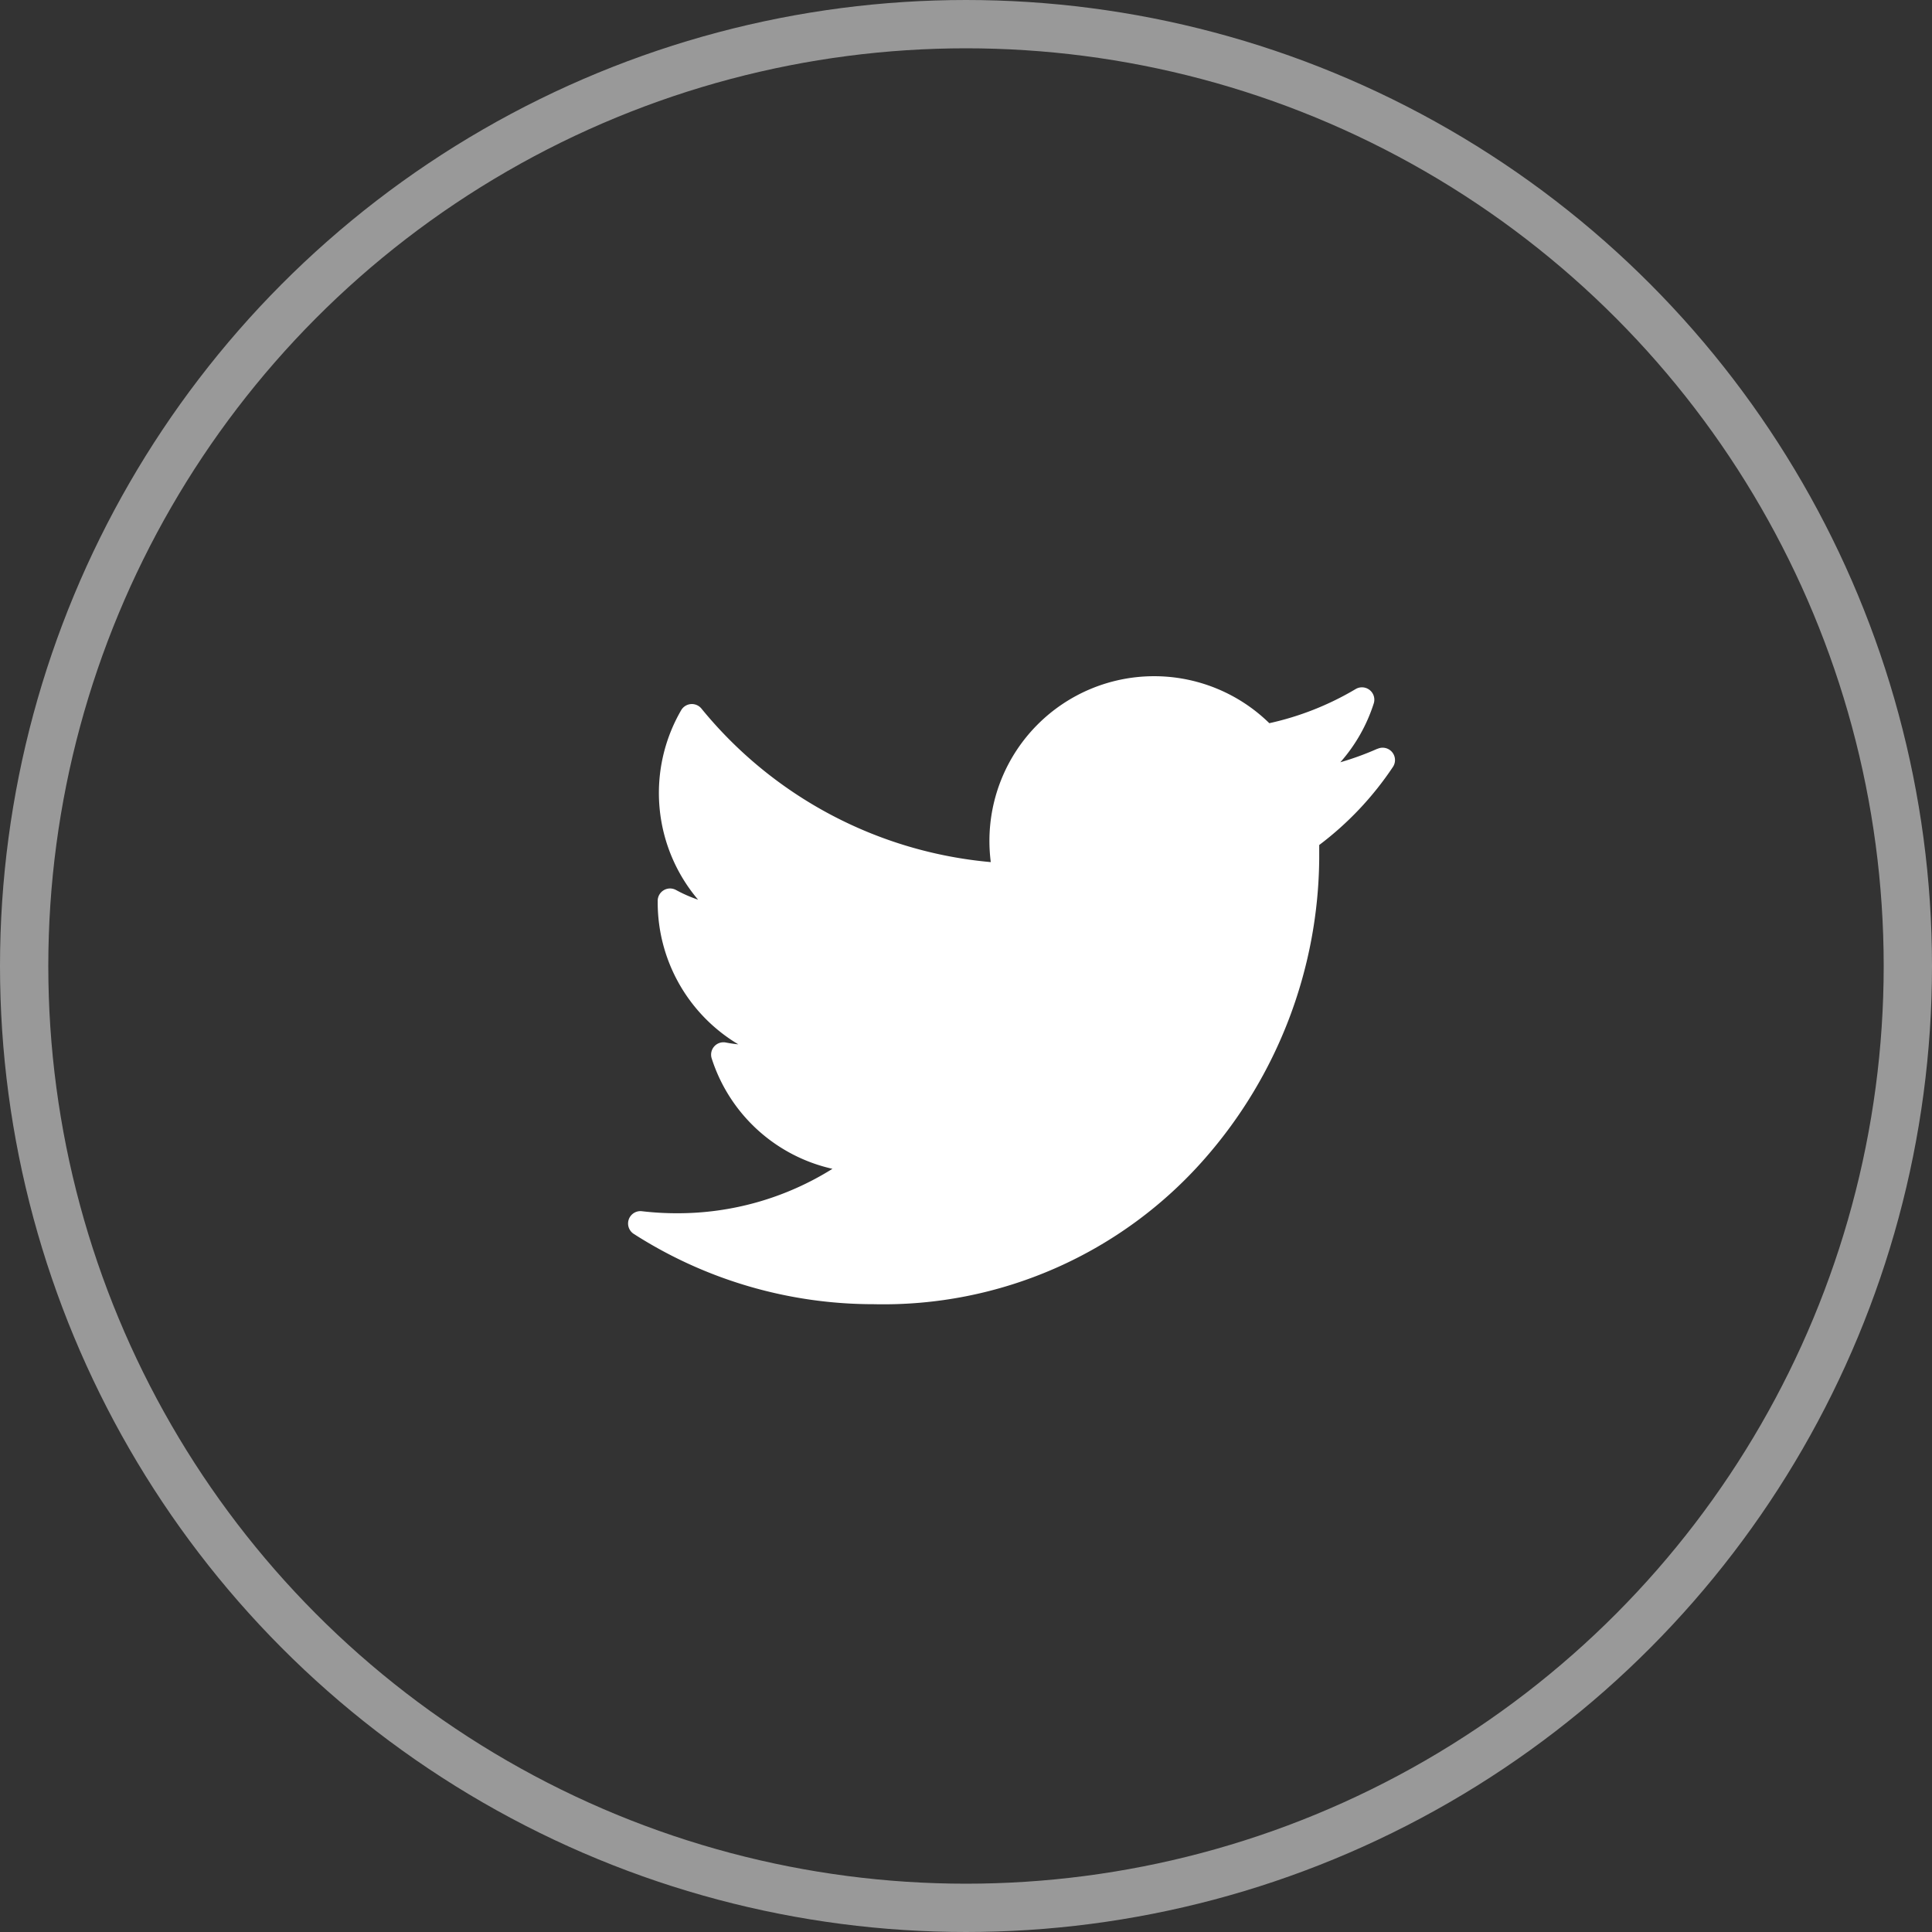 <svg xmlns="http://www.w3.org/2000/svg" width="40" height="40" viewBox="0 0 40 40">
  <rect x="0" y="0" width="40" height="40" fill="#333333" stroke="none"/>
  <g id="twitter-icon" transform="translate(-164 -6151)">
    <g id="Ellipse_27" data-name="Ellipse 27" transform="translate(164 6151)" fill="none" stroke="rgba(255,255,255,0.5)" stroke-width="1">
      <circle cx="20" cy="20" r="20" stroke="none"/>
      <circle cx="20" cy="20" r="19.5" fill="none"/>
    </g>
    <g id="twitter-icon-2" data-name="twitter-icon" transform="translate(177.002 6136.902)">
      <path id="XMLID_827_" d="M15.516,29.6a6.019,6.019,0,0,1-.768.28,3.4,3.4,0,0,0,.691-1.215.256.256,0,0,0-.375-.3,6.044,6.044,0,0,1-1.786.706,3.41,3.41,0,0,0-5.795,2.436,3.477,3.477,0,0,0,.028.44,8.727,8.727,0,0,1-5.99-3.178.256.256,0,0,0-.42.033,3.414,3.414,0,0,0,.35,3.923,2.887,2.887,0,0,1-.456-.2.256.256,0,0,0-.38.218c0,.015,0,.03,0,.046a3.421,3.421,0,0,0,1.669,2.931c-.087-.009-.173-.021-.259-.038a.256.256,0,0,0-.292.33,3.407,3.407,0,0,0,2.5,2.285,6.03,6.03,0,0,1-3.223.92,6.166,6.166,0,0,1-.722-.042.256.256,0,0,0-.168.47A9.192,9.192,0,0,0,5.086,41.1a8.843,8.843,0,0,0,6.851-3.009,9.538,9.538,0,0,0,2.374-6.216c0-.094,0-.188,0-.282a6.626,6.626,0,0,0,1.525-1.615.256.256,0,0,0-.317-.377Z" transform="translate(0 0)" fill="#fff"/>
    </g>
  </g>
</svg>

